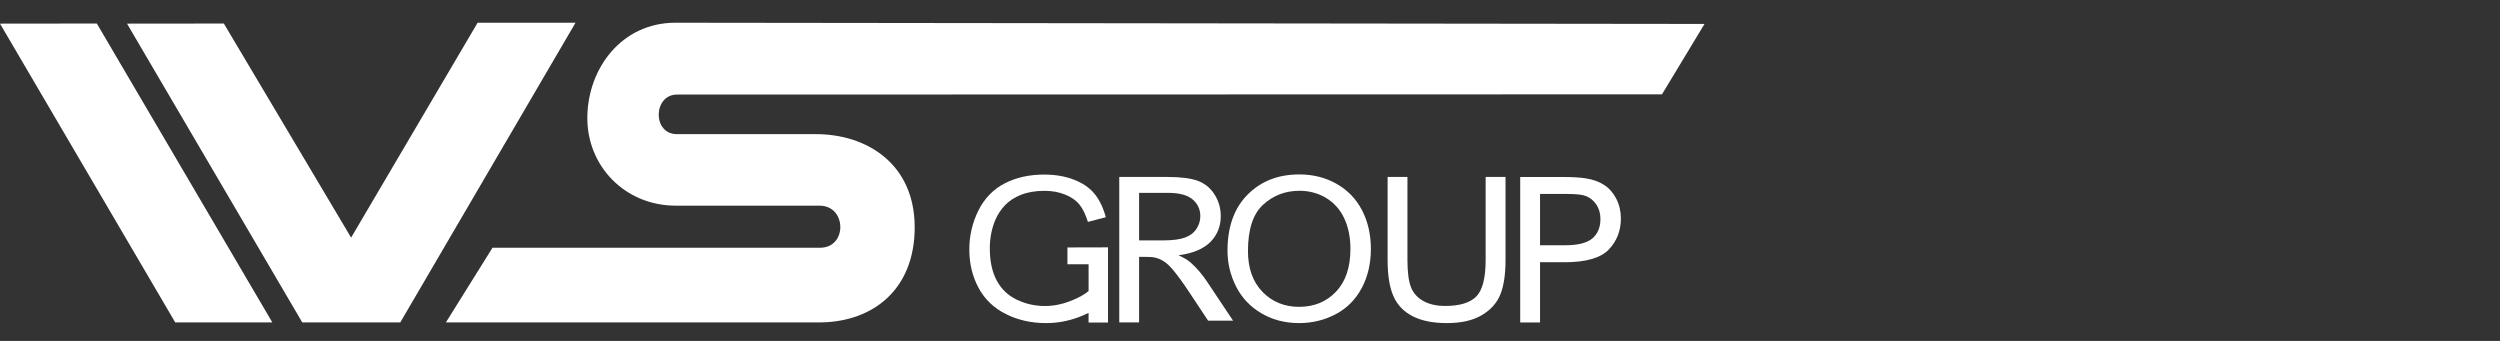 <svg width="220" height="30" viewBox="0 0 220 30" fill="none" xmlns="http://www.w3.org/2000/svg">
<rect x="0" y="0" width="220" height="30" fill="#333333" stroke="none"/>
<g clip-path="url(#clip0_24_12)">
<path d="M30.898 20.91L19.698 2.071L11.177 2.08L26.6 28.373H35.223L50.646 2H42.03L30.898 20.91Z" fill="white"/>
<path d="M51.686 10.305C51.639 14.613 55.004 18.1 59.469 18.098H72.148C74.526 18.129 74.573 21.816 72.148 21.801H43.34L39.238 28.373H72.194C76.881 28.317 80.523 25.424 80.492 19.934C80.461 14.445 76.321 11.813 71.821 11.805H59.61C57.372 11.847 57.467 8.28 59.612 8.322L146.255 8.301L149.998 2.107L59.377 2C54.705 2.031 51.732 5.997 51.686 10.305Z" fill="white"/>
<path d="M23.965 28.372L8.521 2.07L0 2.08L15.421 28.372H23.965Z" fill="white"/>
<path d="M111.001 27.569C111.977 28.143 113.086 28.432 114.33 28.432C115.476 28.432 116.543 28.172 117.535 27.653C118.522 27.134 119.289 26.365 119.83 25.353C120.369 24.343 120.637 23.194 120.637 21.912C120.637 20.648 120.381 19.514 119.869 18.52C119.356 17.523 118.609 16.743 117.633 16.185C116.658 15.63 115.557 15.349 114.34 15.349C112.478 15.349 110.96 15.945 109.784 17.13C108.609 18.316 108.02 19.959 108.02 22.058C108.02 23.168 108.274 24.223 108.776 25.214C109.279 26.208 110.023 26.994 111.001 27.569ZM111.157 18.01C112.047 17.197 113.111 16.789 114.348 16.789C115.218 16.789 116.002 17 116.701 17.422C117.398 17.844 117.932 18.442 118.292 19.209C118.653 19.976 118.838 20.875 118.838 21.902C118.838 23.53 118.411 24.788 117.564 25.674C116.717 26.559 115.634 27.002 114.32 27.002C113.031 27.002 111.956 26.563 111.101 25.687C110.248 24.811 109.821 23.612 109.821 22.087C109.821 20.182 110.267 18.823 111.157 18.01Z" fill="white"/>
<path d="M124.296 27.819C125.08 28.226 126.093 28.432 127.327 28.432C128.598 28.432 129.626 28.197 130.408 27.729C131.19 27.262 131.733 26.655 132.033 25.906C132.334 25.158 132.486 24.147 132.486 22.881V15.573H130.737V22.87C130.737 24.456 130.462 25.529 129.921 26.084C129.376 26.641 128.459 26.924 127.175 26.924C126.426 26.924 125.789 26.782 125.271 26.5C124.756 26.219 124.384 25.815 124.174 25.296C123.965 24.778 123.855 23.965 123.855 22.87V15.573H122.11V22.879C122.11 24.219 122.28 25.273 122.615 26.046C122.948 26.819 123.512 27.412 124.296 27.819Z" fill="white"/>
<path d="M135.523 23.076H137.699C139.557 23.076 140.859 22.702 141.57 21.961C142.28 21.221 142.638 20.304 142.638 19.23C142.638 18.602 142.503 18.025 142.24 17.504C141.976 16.987 141.616 16.571 141.182 16.287C140.747 15.998 140.196 15.798 139.551 15.695C139.093 15.622 138.421 15.575 137.545 15.575H133.778V28.374H135.523V23.076ZM135.523 17.065H137.689C138.474 17.065 139.026 17.104 139.316 17.178C139.771 17.293 140.142 17.548 140.42 17.922C140.695 18.295 140.837 18.753 140.837 19.281C140.837 20.012 140.597 20.579 140.129 20.98C139.659 21.381 138.854 21.583 137.726 21.583H135.523V17.065Z" fill="white"/>
<path d="M100.238 22.602H100.65C101.097 22.602 101.428 22.62 101.625 22.662C101.894 22.719 102.16 22.841 102.42 23C102.678 23.158 102.977 23.444 103.304 23.845C103.631 24.244 104.062 24.826 104.567 25.584L106.312 28.216H108.507L106.214 24.775C105.765 24.103 105.272 23.54 104.763 23.093C104.527 22.885 104.174 22.675 103.71 22.463C104.976 22.295 105.913 21.902 106.518 21.289C107.122 20.675 107.427 19.921 107.427 19.022C107.427 18.327 107.246 17.689 106.88 17.115C106.516 16.542 106.023 16.14 105.412 15.914C104.802 15.687 103.906 15.573 102.732 15.573H98.495V28.372H100.24V22.602H100.238ZM100.238 16.972H102.802C103.778 16.972 104.498 17.166 104.948 17.548C105.401 17.932 105.628 18.426 105.628 19.022C105.628 19.432 105.509 19.81 105.278 20.155C105.047 20.501 104.7 20.759 104.251 20.915C103.805 21.072 103.177 21.154 102.381 21.154H100.24V16.972H100.238Z" fill="white"/>
<path d="M88.424 16.132C87.417 16.649 86.644 17.444 86.107 18.511C85.572 19.578 85.3 20.725 85.3 21.954C85.3 23.196 85.57 24.323 86.111 25.328C86.65 26.332 87.451 27.102 88.511 27.634C89.568 28.165 90.747 28.432 92.043 28.432C93.001 28.432 93.939 28.268 94.85 27.938C95.168 27.823 95.482 27.688 95.794 27.533V28.384H97.505V26.456V23.256V21.767L93.934 21.776V23.257H95.796V25.613C95.424 25.931 94.879 26.227 94.159 26.506C93.441 26.783 92.703 26.928 91.944 26.928C91.076 26.928 90.255 26.743 89.481 26.374C88.707 26.006 88.118 25.445 87.712 24.685C87.305 23.925 87.103 22.983 87.103 21.857C87.103 20.94 87.27 20.091 87.607 19.312C87.806 18.856 88.083 18.44 88.439 18.06C88.797 17.68 89.266 17.375 89.849 17.142C90.429 16.911 91.12 16.793 91.919 16.793C92.584 16.793 93.192 16.905 93.735 17.125C94.282 17.346 94.704 17.64 94.998 18.009C95.291 18.375 95.535 18.883 95.736 19.528L97.311 19.114C97.08 18.262 96.747 17.575 96.31 17.045C95.873 16.516 95.268 16.104 94.497 15.808C93.728 15.512 92.863 15.363 91.912 15.363C90.594 15.357 89.431 15.615 88.424 16.132Z" fill="white"/>
</g>
<defs>
<clipPath id="clip0_24_12">
<rect width="150" height="26.432" fill="white" transform="translate(0 2)"/>
</clipPath>
</defs>
</svg>
